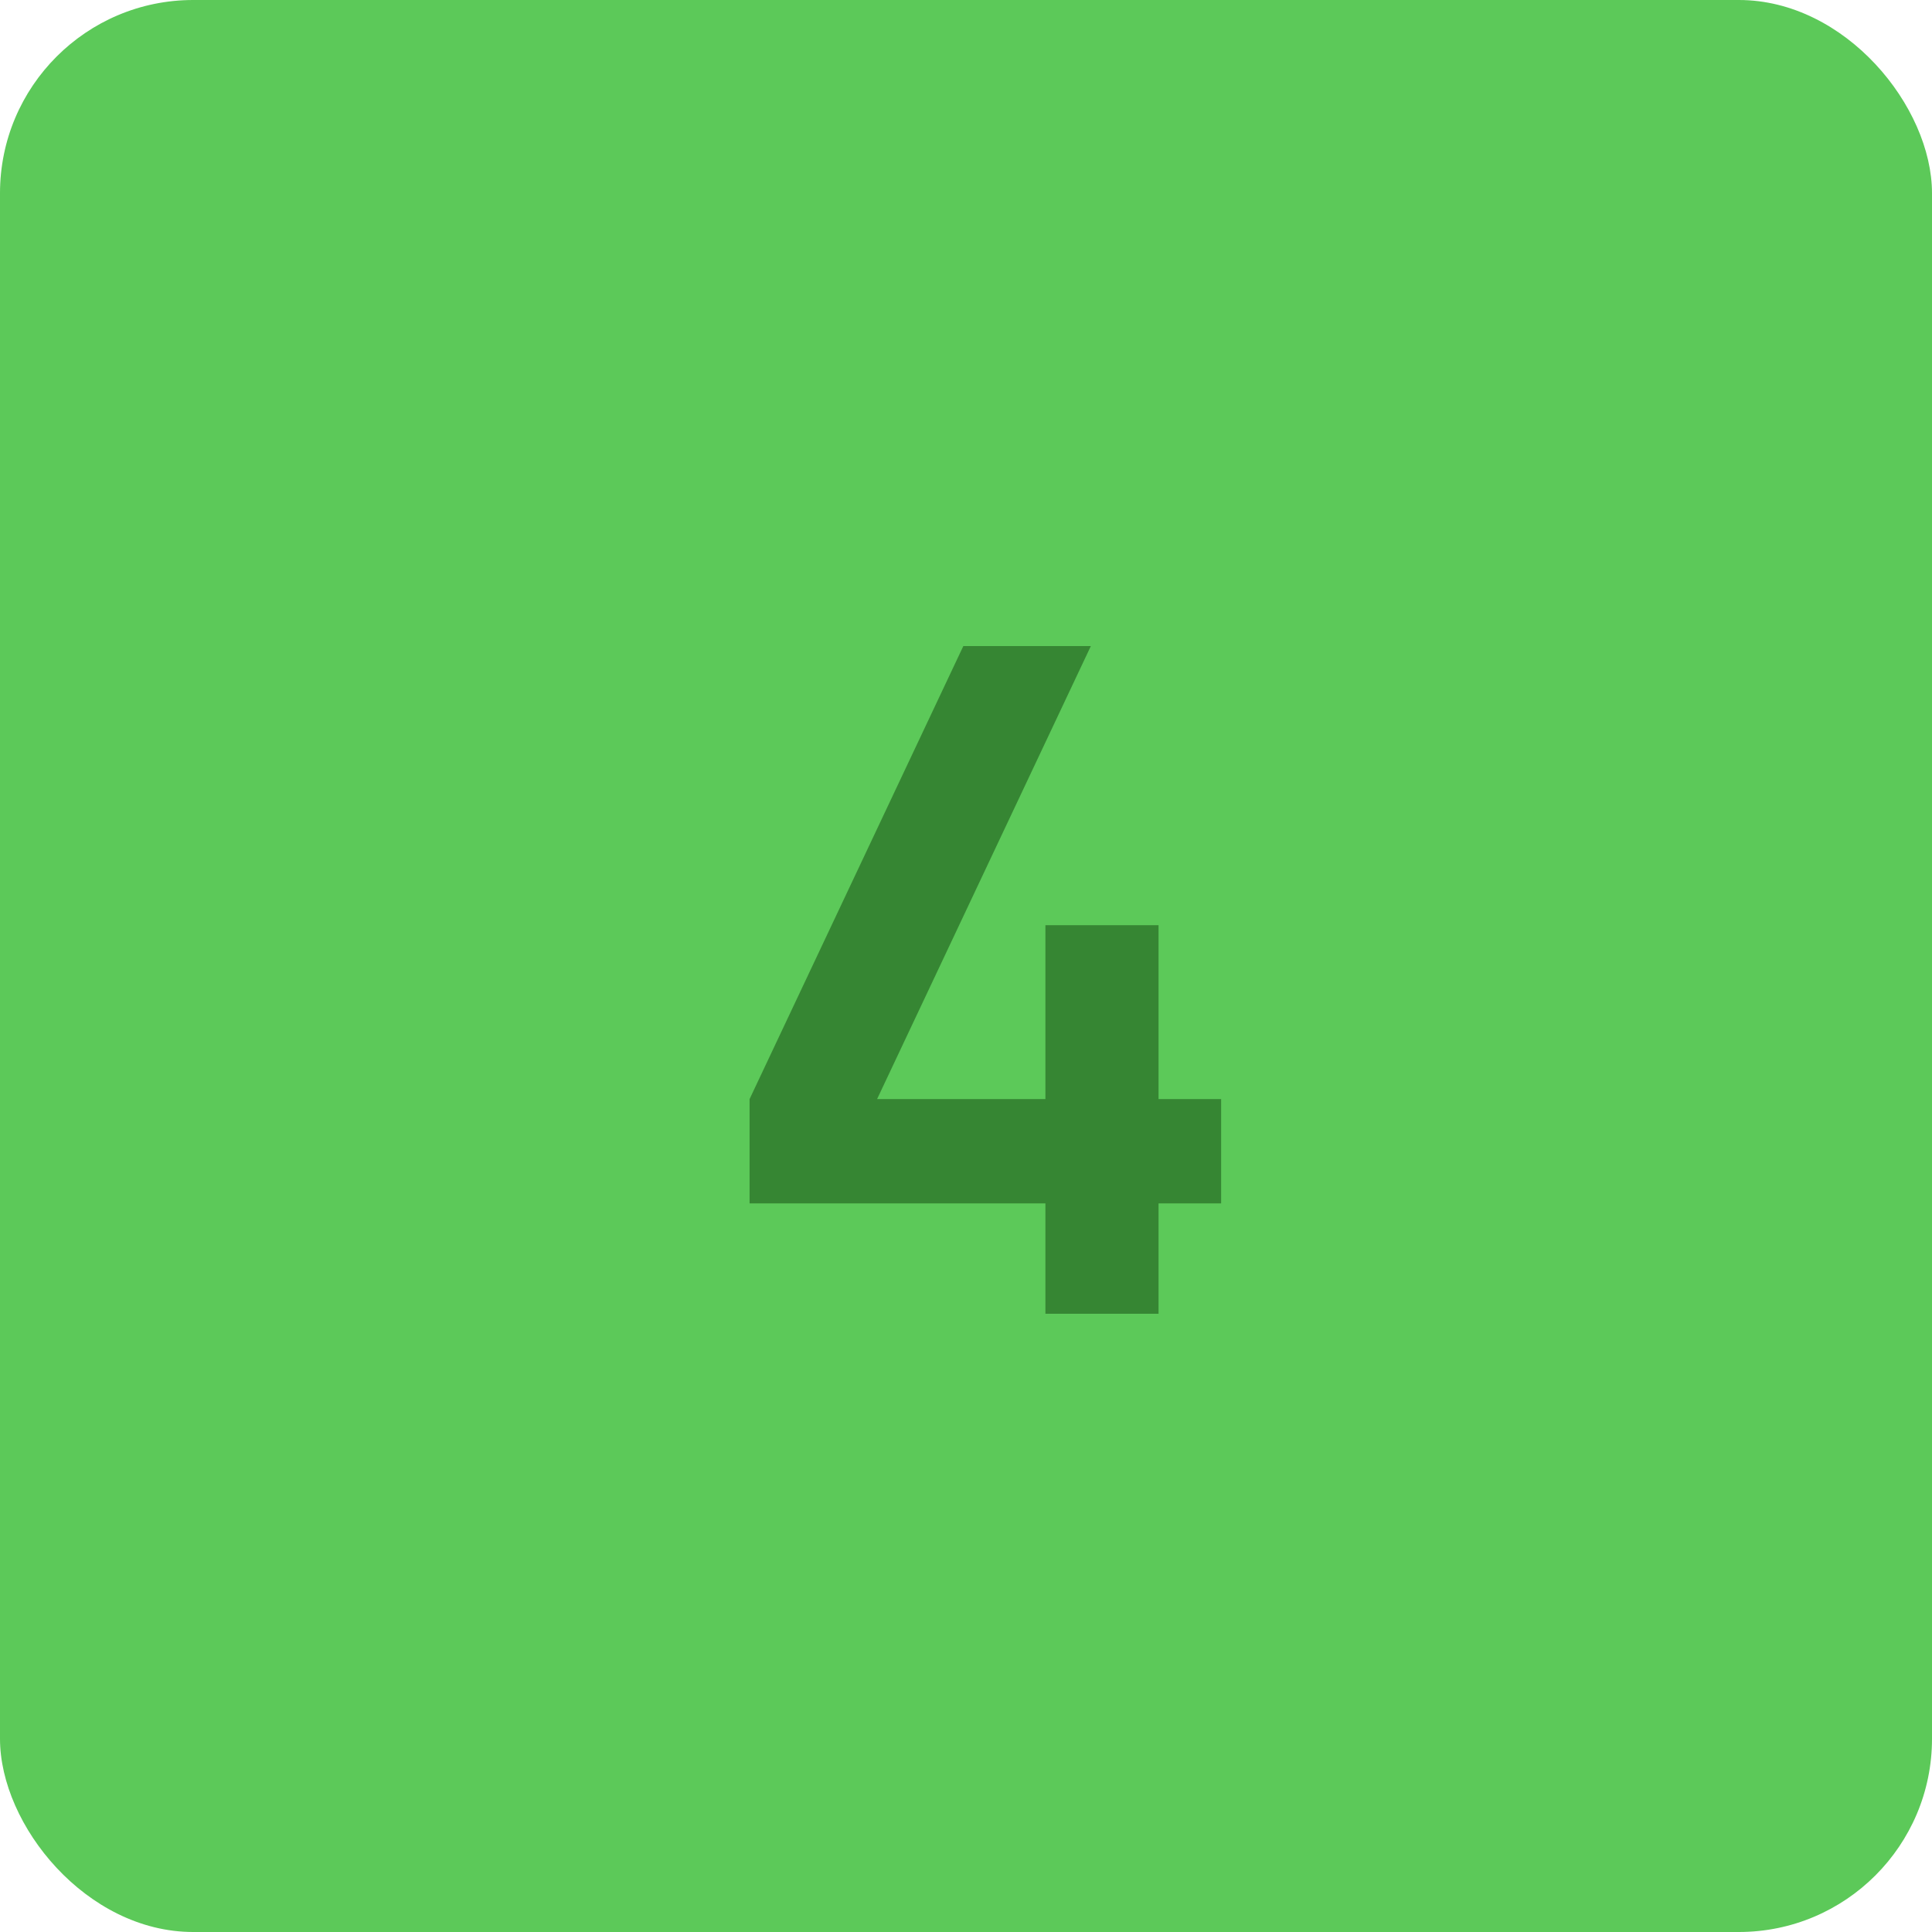 <svg width="50" height="50" viewBox="0 0 50 50" fill="none" xmlns="http://www.w3.org/2000/svg">
<rect width="50" height="50" rx="5" fill="#5CC959"/>
<path d="M27.055 34V31.144H19.399V28.444L24.931 16.72H28.231L22.699 28.444H27.055V23.944H29.983V28.444H31.603V31.144H29.983V34H27.055Z" fill="#368633"/>
</svg>
